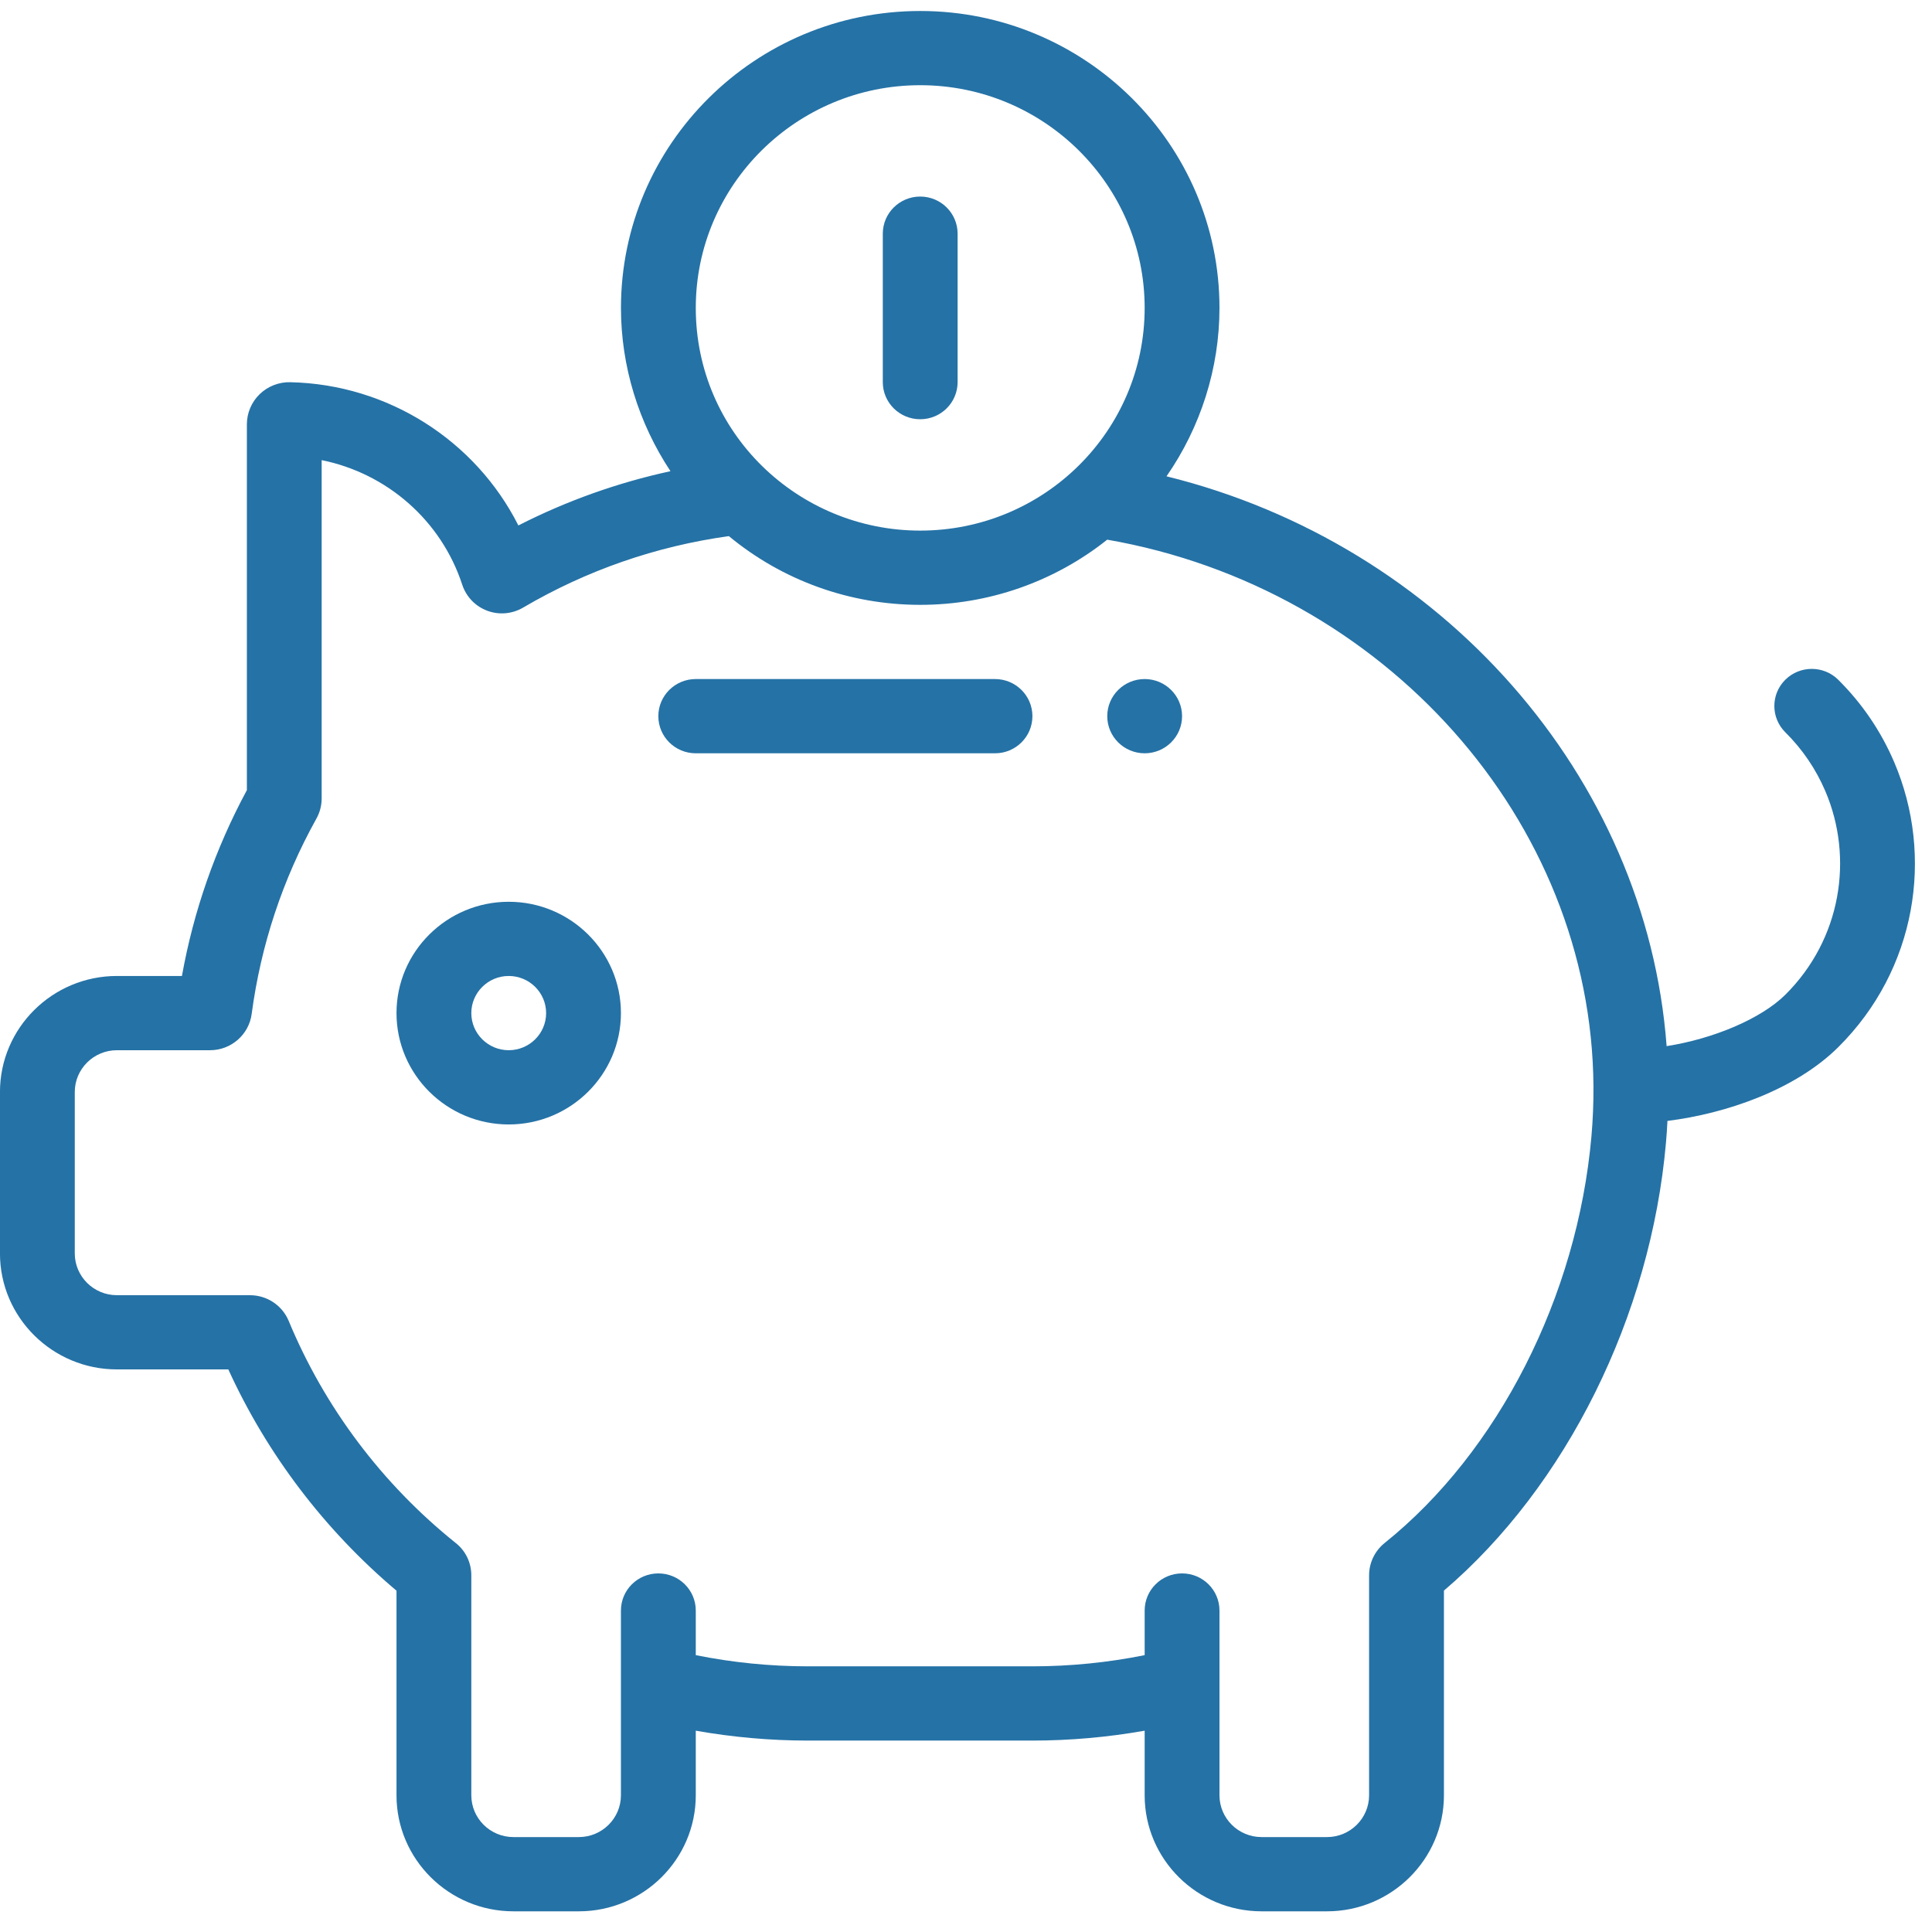 <?xml version="1.0" encoding="UTF-8"?> <svg xmlns="http://www.w3.org/2000/svg" width="61" height="61" viewBox="0 0 61 61" fill="none"><g clip-path="url(#clip0)"><path d="M29.054 13.237C29.706 13.237 30.235 12.713 30.235 12.065V7.378C30.235 6.731 29.706 6.206 29.054 6.206C28.402 6.206 27.873 6.731 27.873 7.378V12.065C27.873 12.713 28.402 13.237 29.054 13.237Z" fill="#2572A6"></path><path d="M16.062 35.503C18.016 35.503 19.605 33.926 19.605 31.987C19.605 30.049 18.016 28.472 16.062 28.472C14.108 28.472 12.519 30.049 12.519 31.987C12.519 33.926 14.108 35.503 16.062 35.503ZM16.062 30.815C16.713 30.815 17.243 31.341 17.243 31.987C17.243 32.634 16.713 33.159 16.062 33.159C15.411 33.159 14.881 32.634 14.881 31.987C14.881 31.341 15.411 30.815 16.062 30.815Z" fill="#2572A6"></path><path d="M21.967 23.784H31.416C32.068 23.784 32.597 23.26 32.597 22.612C32.597 21.965 32.068 21.44 31.416 21.44H21.967C21.315 21.44 20.786 21.965 20.786 22.612C20.786 23.26 21.315 23.784 21.967 23.784Z" fill="#2572A6"></path><path d="M36.141 21.44C36.793 21.44 37.322 21.965 37.322 22.612C37.322 23.259 36.793 23.784 36.141 23.784C35.489 23.784 34.96 23.259 34.96 22.612C34.96 21.965 35.489 21.44 36.141 21.44Z" fill="#2572A6"></path><path d="M3.691 43.237H7.209C8.43 45.913 10.249 48.308 12.519 50.224V56.684C12.519 58.703 14.175 60.347 16.211 60.347H18.276C20.311 60.347 21.968 58.703 21.968 56.684V54.644C23.133 54.85 24.319 54.956 25.511 54.956H32.597C33.79 54.956 34.976 54.85 36.141 54.644V56.684C36.141 58.703 37.797 60.347 39.833 60.347H41.898C43.933 60.347 45.59 58.703 45.59 56.684V50.221C49.45 46.927 52.122 41.557 52.601 36.074C52.621 35.848 52.636 35.62 52.647 35.391C54.487 35.163 56.677 34.414 58.039 33.064C60.513 30.608 61.07 27.024 59.809 24.07C59.393 23.093 58.797 22.215 58.039 21.462C57.578 21.005 56.83 21.005 56.368 21.462C55.907 21.92 55.907 22.662 56.368 23.12C56.911 23.658 57.336 24.285 57.634 24.983C58.533 27.091 58.136 29.652 56.369 31.407C55.6 32.169 54.093 32.8 52.621 33.03C51.984 24.507 45.511 17.182 36.831 15.039C37.907 13.487 38.503 11.633 38.503 9.722C38.503 4.552 34.264 0.347 29.055 0.347C23.844 0.347 19.606 4.552 19.606 9.722C19.606 11.561 20.162 13.356 21.169 14.877C19.499 15.24 17.893 15.812 16.367 16.59C15.012 13.908 12.252 12.136 9.169 12.068C8.813 12.057 8.458 12.195 8.2 12.444C7.942 12.693 7.795 13.04 7.795 13.394V24.947C6.801 26.792 6.113 28.761 5.744 30.815H3.691C1.655 30.815 -0.001 32.459 -0.001 34.479V39.574C-0.001 41.594 1.655 43.237 3.691 43.237ZM29.054 2.69C32.962 2.69 36.141 5.844 36.141 9.722C36.141 13.612 32.961 16.753 29.054 16.753C25.199 16.753 21.968 13.668 21.968 9.722C21.968 5.844 25.147 2.69 29.054 2.69ZM2.361 34.479C2.361 33.751 2.958 33.159 3.691 33.159H6.633C7.296 33.159 7.86 32.667 7.946 32.015C8.235 29.843 8.922 27.768 9.988 25.85C10.098 25.655 10.156 25.435 10.156 25.211V14.528C12.214 14.944 13.931 16.43 14.595 18.463C14.721 18.844 15.009 19.142 15.384 19.283C15.758 19.423 16.172 19.386 16.518 19.183C18.526 18.005 20.709 17.248 23.012 16.927C24.708 18.329 26.831 19.097 29.054 19.097C31.212 19.097 33.287 18.369 34.959 17.039C43.692 18.562 50.255 25.896 50.311 34.302C50.314 34.83 50.293 35.357 50.248 35.87C49.806 40.923 47.304 45.846 43.71 48.724C43.404 48.975 43.227 49.345 43.227 49.739V56.683C43.227 57.411 42.631 58.003 41.898 58.003H39.833C39.099 58.003 38.503 57.411 38.503 56.683V50.85C38.503 50.203 37.974 49.678 37.322 49.678C36.669 49.678 36.141 50.203 36.141 50.85V52.259C34.98 52.492 33.792 52.612 32.597 52.612H25.511C24.316 52.612 23.128 52.492 21.968 52.259V50.85C21.968 50.203 21.439 49.678 20.786 49.678C20.134 49.678 19.605 50.203 19.605 50.85V56.683C19.605 57.411 19.009 58.003 18.276 58.003H16.211C15.477 58.003 14.881 57.411 14.881 56.683V49.739C14.881 49.336 14.699 48.962 14.389 48.718C12.068 46.858 10.245 44.434 9.112 41.698C8.904 41.209 8.425 40.894 7.891 40.894H3.691C2.958 40.894 2.361 40.302 2.361 39.574V34.479Z" fill="#2572A6"></path></g><defs><clipPath id="clip0"><rect width="60.472" height="60" fill="white" transform="translate(-0.001 0.347)"></rect></clipPath></defs></svg> 